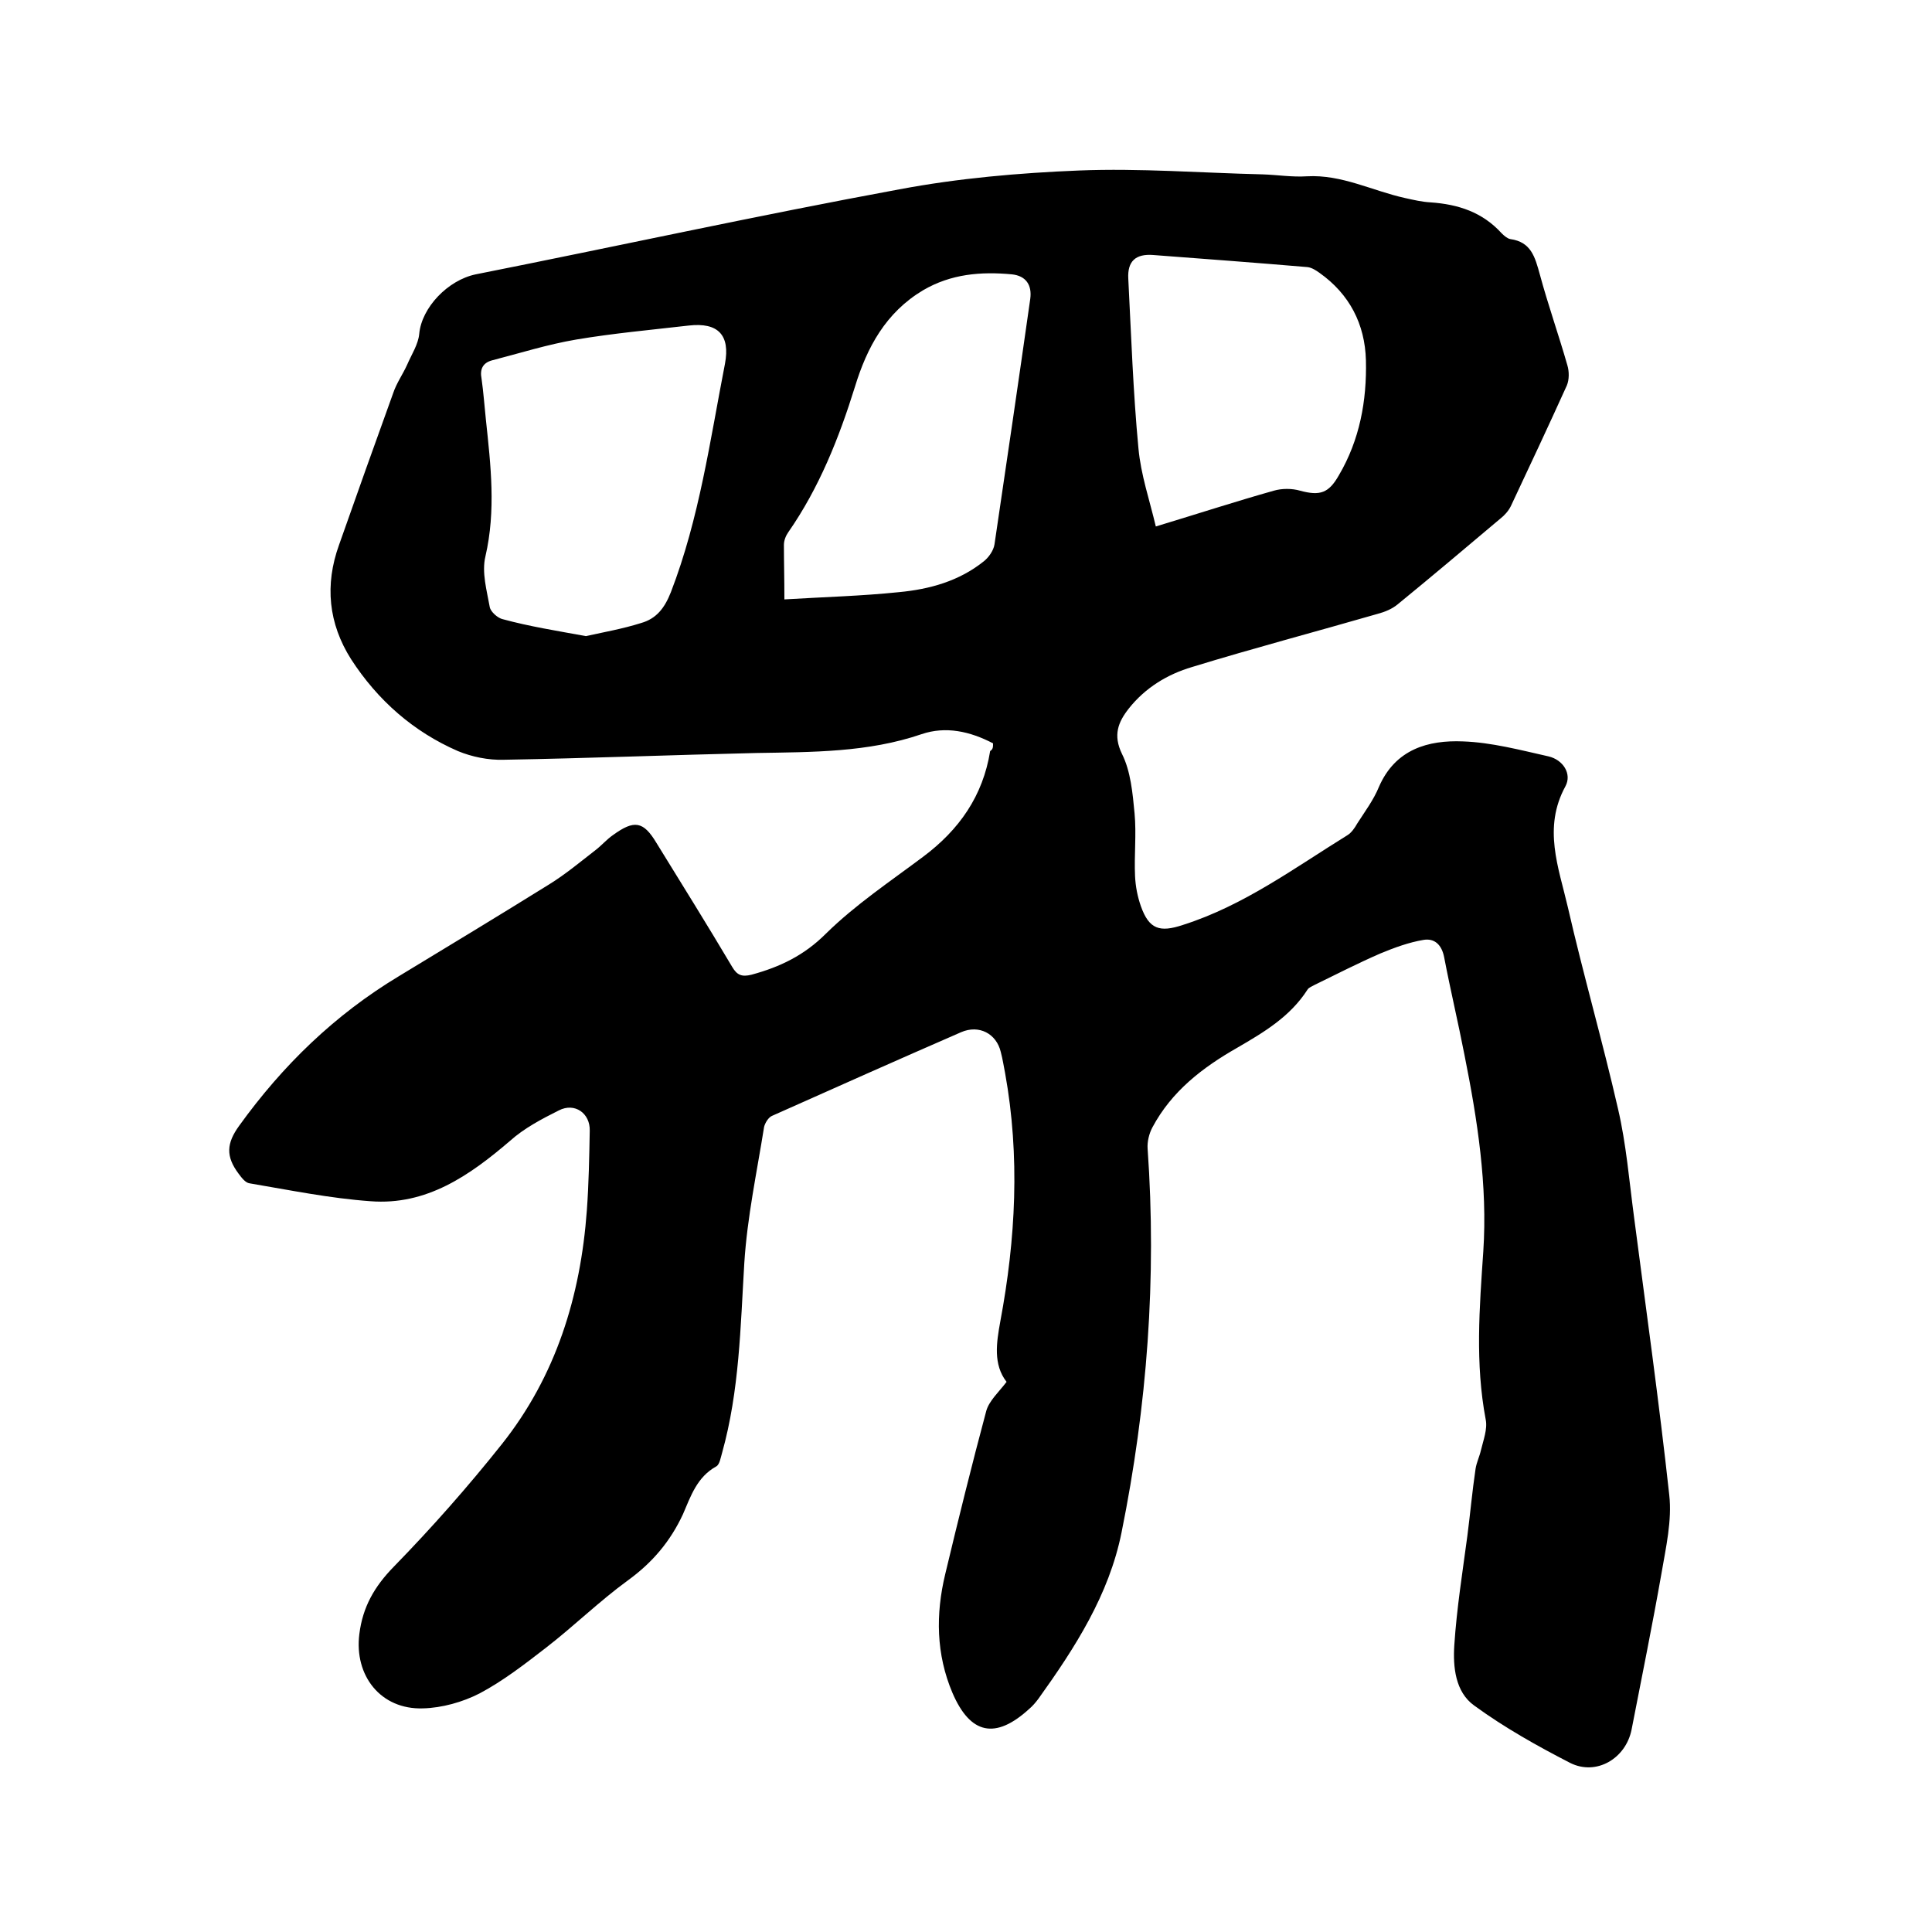 <svg enable-background="new 0 0 400 400" viewBox="0 0 400 400" xmlns="http://www.w3.org/2000/svg"><path d="m205.6 153.9c-4.8-2.5-9.8-3.6-14.8-1.9-11.1 3.8-22.7 3.7-34.2 3.9-17.4.4-34.9 1.1-52.3 1.4-3.2.1-6.6-.6-9.5-1.8-9.2-4-16.6-10.5-22.1-19-4.7-7.4-5.5-15.4-2.5-23.7 3.7-10.5 7.4-20.9 11.2-31.4.7-2.1 2-3.9 2.9-5.9.9-2.1 2.3-4.2 2.5-6.4.5-5.4 5.9-11.1 11.7-12.3 29.2-5.8 58.4-12.2 87.7-17.6 12.2-2.3 24.8-3.4 37.2-3.9 12.6-.5 25.3.5 38 .8 3.1.1 6.1.6 9.2.4 7.2-.4 13.5 3 20.3 4.5 1.8.4 3.5.8 5.3.9 5.7.4 10.7 2 14.7 6.4.5.5 1.2 1.1 1.8 1.2 4.3.6 5.1 3.7 6.1 7.3 1.7 6.3 3.9 12.5 5.7 18.8.4 1.3.4 3-.1 4.2-3.8 8.4-7.7 16.7-11.6 25-.5 1-1.3 1.9-2.2 2.6-7 5.9-14.1 11.9-21.2 17.7-1.2 1-2.7 1.6-4.2 2-12.8 3.7-25.7 7.1-38.4 11-5.1 1.5-9.7 4.3-13.1 8.6-2.2 2.8-3.3 5.5-1.4 9.4 1.8 3.6 2.2 8.1 2.6 12.3.4 4.3-.1 8.7.1 13 .1 2.1.5 4.2 1.2 6.2 1.7 4.8 3.9 5.5 8.7 3.9 12.6-4 23.1-11.8 34.1-18.6.8-.5 1.5-1.5 2-2.4 1.6-2.5 3.4-4.9 4.5-7.6 3.4-7.8 10.2-9.7 17.4-9.4 5.9.2 11.9 1.8 17.7 3.1 3 .7 4.9 3.6 3.5 6.2-4.7 8.6-1.4 16.8.5 25 3.2 14 7.2 27.8 10.4 41.8 1.7 7.3 2.3 14.8 3.3 22.3 2.5 19.2 5.2 38.4 7.3 57.6.6 5.3-.7 10.9-1.6 16.2-1.9 10.8-4.1 21.6-6.2 32.4-1.2 6-7.3 9.6-12.7 6.9-6.8-3.5-13.6-7.3-19.9-11.9-3.9-2.8-4.4-8-4.1-12.5.5-7.6 1.7-15.1 2.7-22.6.6-4.6 1-9.2 1.7-13.9.2-1.3.8-2.5 1.1-3.8.5-2.1 1.4-4.4 1-6.4-2.2-11.6-1.3-23.1-.5-34.8.9-13.7-1.2-27.2-3.9-40.7-1.3-6.7-2.9-13.4-4.2-20.2-.5-2.6-2-4-4.3-3.6-3 .5-6 1.6-8.9 2.8-4.6 2-9.1 4.3-13.6 6.5-.5.3-1.2.5-1.5 1-3.6 5.6-9 8.8-14.5 12-7.2 4.1-13.6 9-17.6 16.5-.7 1.3-1.1 3-1 4.4 1.9 26.8-.1 53.3-5.4 79.5-2.6 12.9-9.6 23.8-17.2 34.4-.6.8-1.2 1.5-1.9 2.1-7 6.4-12.2 5.3-15.9-3.3-3.4-8-3.5-16.3-1.5-24.6 2.7-11.3 5.5-22.6 8.5-33.8.6-2.1 2.6-3.9 4.2-6-2.8-3.6-2.1-8.1-1.3-12.5 3.2-17.1 4.1-34.2 1-51.4-.3-1.5-.5-2.9-.9-4.4-.9-3.8-4.5-5.7-8.2-4.1-13.1 5.7-26.1 11.5-39.1 17.3-.8.3-1.5 1.5-1.7 2.3-1.5 9.4-3.5 18.7-4.1 28.2-.8 13.2-1 26.4-4.6 39.3-.3 1-.5 2.4-1.2 2.8-4 2.2-5.3 6.2-6.9 9.9-2.6 5.6-6.3 10-11.4 13.7-5.9 4.3-11.1 9.4-16.9 13.9-4.4 3.4-8.9 6.9-13.8 9.5-3.5 1.8-7.8 3-11.7 3.1-8.8.3-14.3-6.8-13.2-15.4.7-5.6 3.1-9.8 7.1-13.9 7.9-8.1 15.4-16.6 22.4-25.4 11.2-14.1 16.3-30.6 17.6-48.4.4-5.5.5-11 .6-16.5.1-3.6-3.1-5.9-6.4-4.2-3.6 1.8-7.2 3.7-10.1 6.3-8.4 7.2-17.3 13.4-28.9 12.5-8.4-.6-16.7-2.3-25-3.7-.9-.1-1.7-1.2-2.3-2-2.7-3.6-2.5-6.3.1-9.9 9-12.5 19.8-23 33.1-31 10.4-6.3 20.8-12.6 31.1-19 3.4-2.1 6.5-4.7 9.6-7.1 1.3-1 2.3-2.2 3.6-3.1 4.4-3.2 6.3-2.9 9 1.6 5.3 8.6 10.6 17.1 15.7 25.7 1 1.7 2 2.1 4 1.6 5.9-1.6 10.9-4 15.4-8.5 6.1-6 13.3-10.8 20.1-15.9 7.5-5.6 12.4-12.6 13.9-21.9.6-.4.6-.8.6-1.6zm-84.3-22.2c3.6-.8 7.6-1.5 11.4-2.7 3.2-.9 4.9-3.1 6.2-6.4 5.9-15.3 8.1-31.4 11.2-47.3 1.1-5.9-1.4-8.6-7.5-7.9-7.8.9-15.6 1.6-23.3 2.9-5.9 1-11.6 2.8-17.4 4.3-1.9.5-2.6 1.8-2.2 3.8.4 2.8.6 5.7.9 8.5 1 9.4 2.1 18.8-.1 28.3-.8 3.3.3 7.1.9 10.5.2 1 1.7 2.3 2.7 2.5 5.5 1.5 11.2 2.4 17.2 3.5zm41.1-7.6c8.2-.5 16-.7 23.7-1.5 6.4-.6 12.5-2.3 17.6-6.4 1-.8 2-2.2 2.2-3.5 2.5-16.9 5-33.9 7.4-50.8.4-2.9-.9-4.8-3.8-5.1-6.4-.6-12.6-.1-18.4 3.3-7.7 4.6-11.6 11.8-14.1 20-3.3 10.6-7.4 20.9-13.8 30.1-.5.7-.9 1.7-.9 2.6 0 3.4.1 6.9.1 11.3zm76.9-15.1c8.9-2.7 16.6-5.2 24.4-7.4 1.7-.5 3.8-.5 5.5 0 4.1 1.1 5.9.5 8-3.2 4.3-7.3 5.8-15.4 5.6-23.8-.2-7.5-3.4-13.7-9.6-18.1-.7-.5-1.6-1.1-2.5-1.2-10.6-.9-21.3-1.7-31.9-2.5-3.7-.3-5.4 1.3-5.2 4.9.6 11.7 1 23.5 2.1 35.1.5 5.5 2.3 10.7 3.6 16.2z"/></svg>